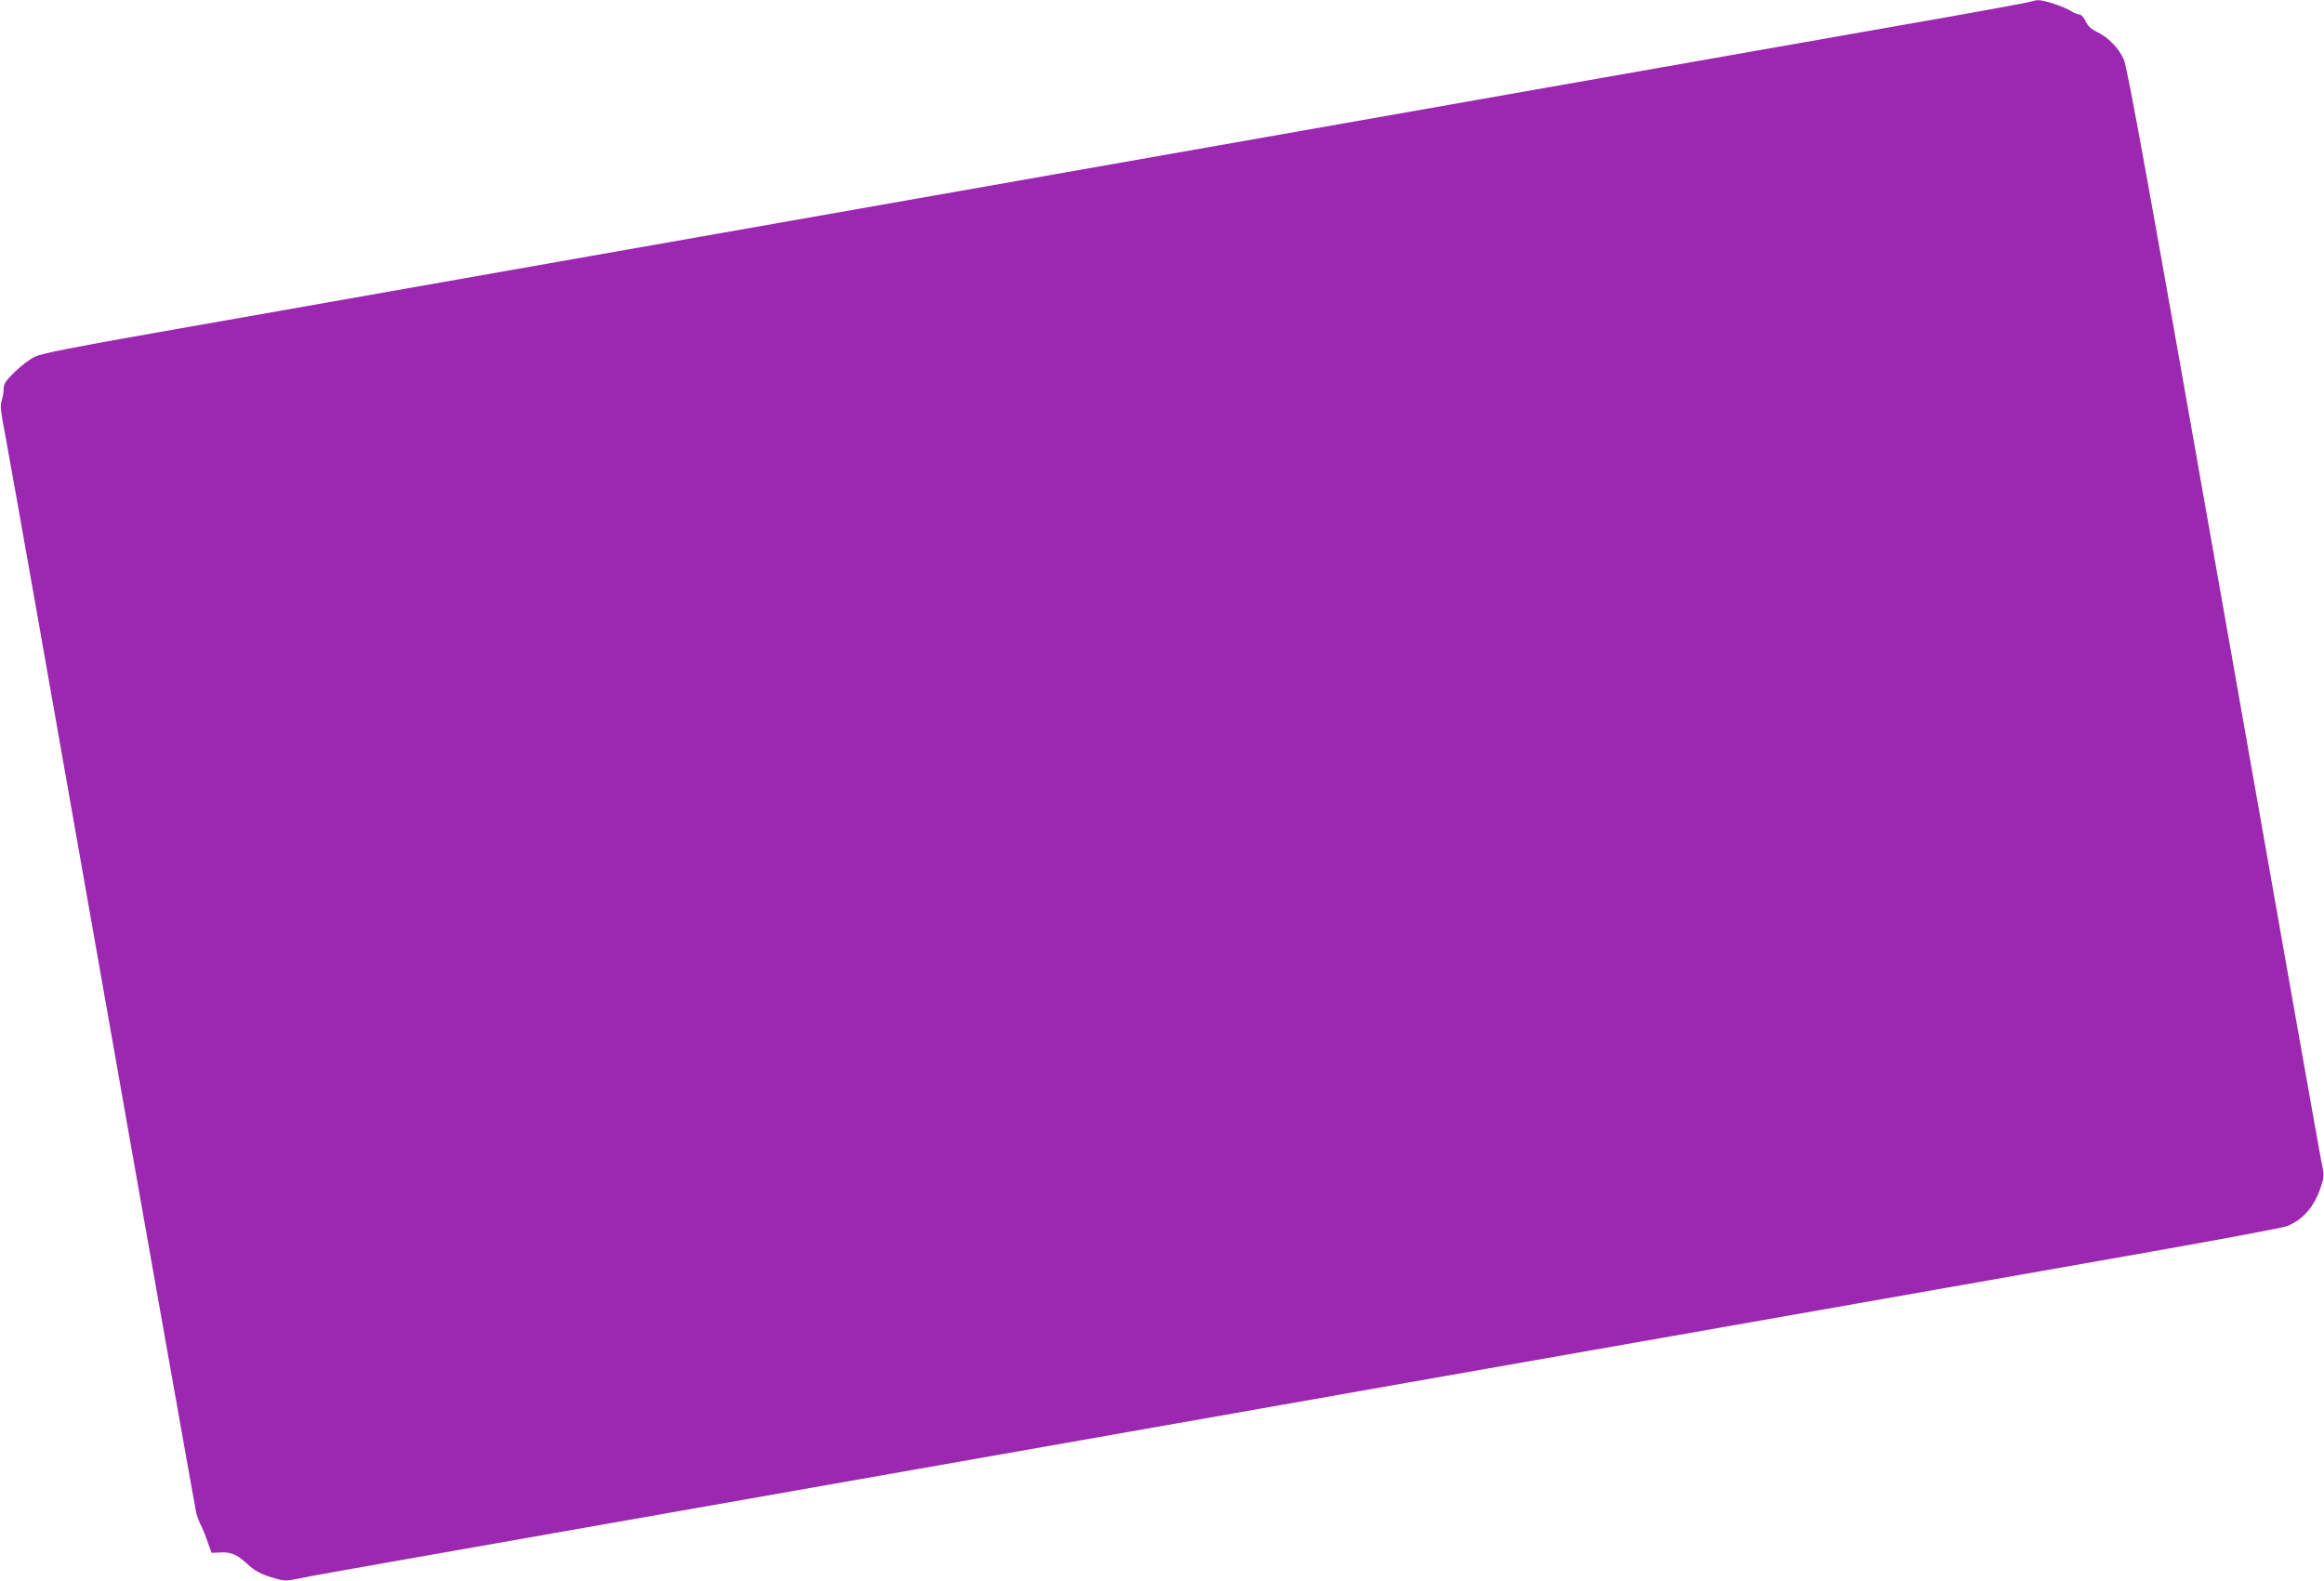 <?xml version="1.0" standalone="no"?>
<!DOCTYPE svg PUBLIC "-//W3C//DTD SVG 20010904//EN"
 "http://www.w3.org/TR/2001/REC-SVG-20010904/DTD/svg10.dtd">
<svg version="1.0" xmlns="http://www.w3.org/2000/svg"
 width="1280pt" height="871pt" viewBox="0 0 1280 871"
 preserveAspectRatio="xMidYMid meet">
<g transform="translate(0,871) scale(0.1,-0.1)"
fill="#9c27b0" stroke="none">
<path d="M11180 8700 c-14 -5 -335 -64 -715 -130 -379 -67 -1185 -209 -1790
-315 -605 -107 -1894 -334 -2865 -505 -1640 -289 -3550 -625 -4970 -876 -433
-76 -609 -111 -646 -128 -28 -13 -78 -51 -112 -84 -52 -51 -62 -67 -62 -95 0
-19 -5 -48 -11 -65 -9 -25 -5 -61 20 -189 17 -87 258 -1449 536 -3028 278
-1579 511 -2888 516 -2910 6 -22 18 -53 27 -70 8 -16 25 -57 36 -90 l21 -59
45 2 c59 4 94 -10 146 -58 50 -46 80 -62 157 -84 54 -16 65 -16 130 -2 40 9
302 56 582 105 736 130 4319 761 4715 831 184 33 1206 213 2270 400 1064 188
2254 397 2644 466 390 69 725 132 744 140 87 36 148 107 183 211 21 64 21 67
5 142 -9 42 -252 1414 -540 3048 -419 2375 -529 2983 -549 3026 -29 64 -85
121 -147 151 -32 15 -50 32 -63 59 -9 20 -24 37 -33 37 -9 0 -32 9 -51 21 -38
24 -147 59 -178 58 -11 0 -31 -5 -45 -9z"/>
</g>
</svg>
